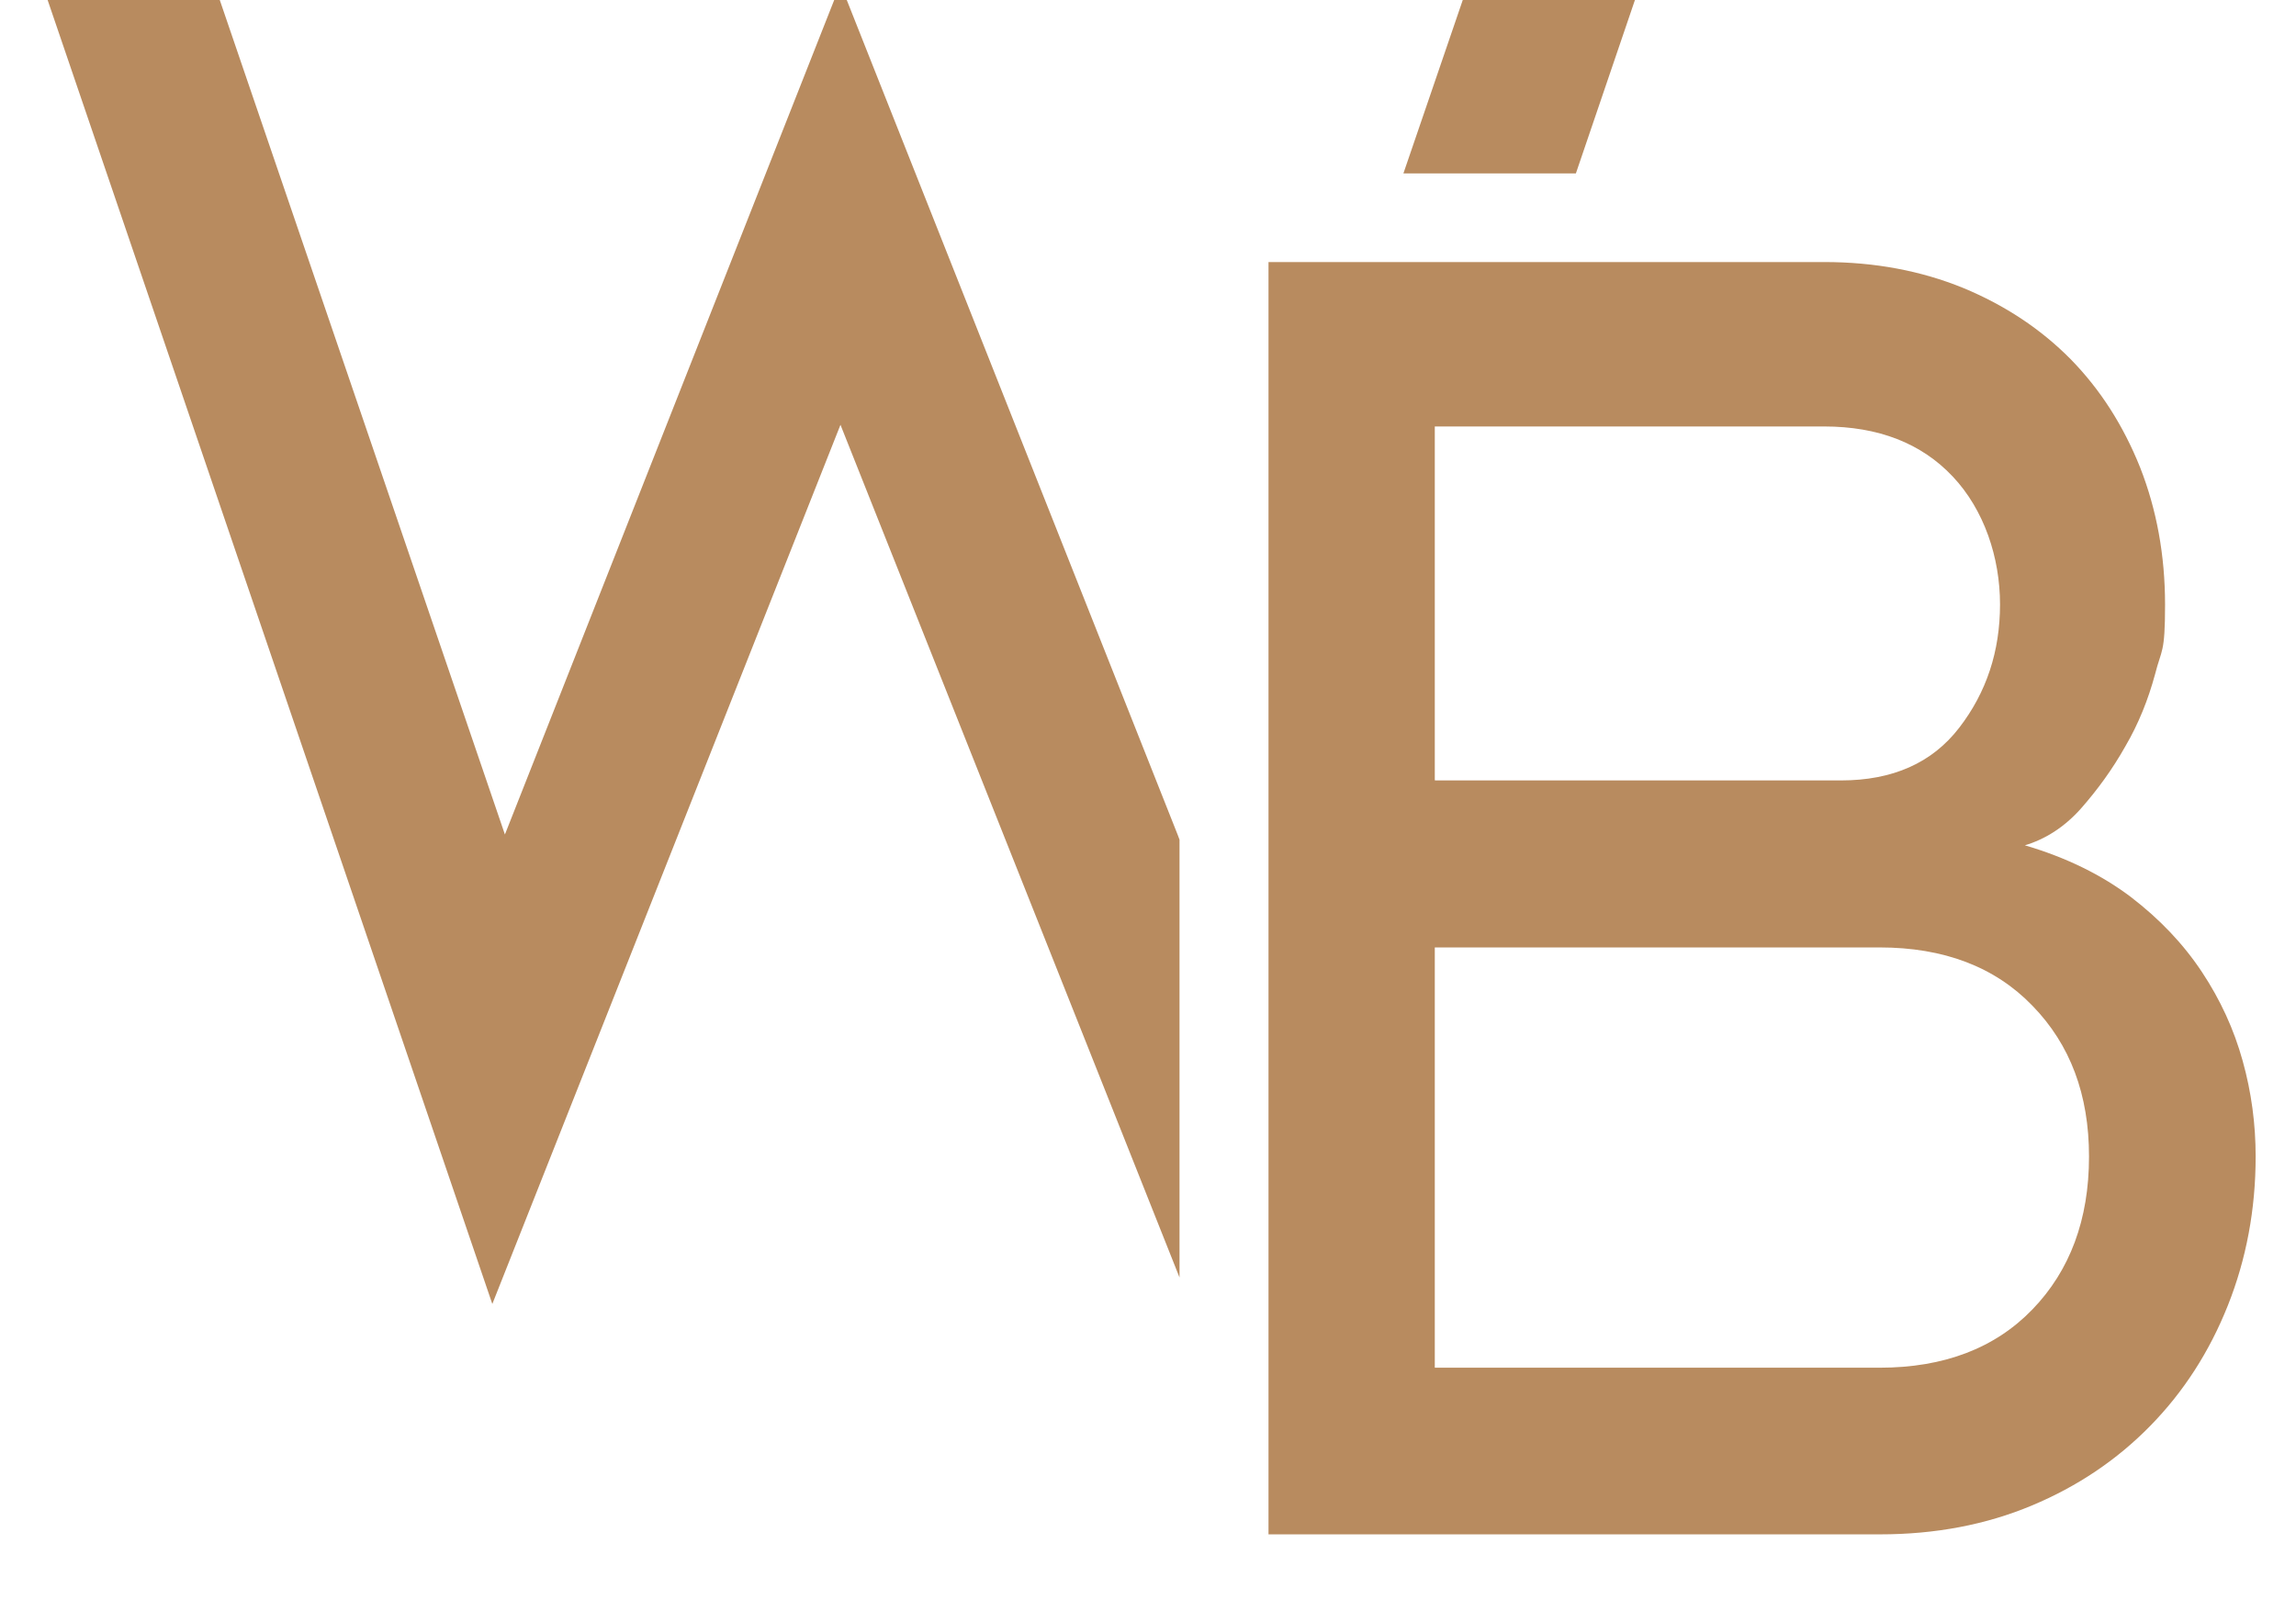 <svg width="33" height="23" viewBox="0 0 33 23" fill="none" xmlns="http://www.w3.org/2000/svg">
<path d="M22.65 2.492L23.594 -0.28H21.12L20.171 2.492H22.65Z" fill="#B88B5F"/>
<path d="M16.953 12.067L16.925 11.993L12.08 -0.228L7.257 11.993L3.063 -0.28H0.589L7.076 18.74L12.08 6.105L16.953 18.359V12.067Z" fill="#B88B5F"/>
<path d="M29.095 12.146C29.7 12.323 30.206 12.574 30.625 12.89C31.044 13.211 31.383 13.569 31.648 13.969C31.913 14.369 32.108 14.792 32.234 15.248C32.36 15.699 32.42 16.159 32.42 16.62C32.42 17.382 32.285 18.098 32.02 18.763C31.755 19.428 31.383 20.005 30.904 20.493C30.425 20.982 29.858 21.363 29.202 21.637C28.546 21.912 27.816 22.051 27.021 22.051H18.232V3.766H26.221C26.947 3.766 27.612 3.892 28.216 4.138C28.821 4.389 29.332 4.729 29.76 5.161C30.188 5.598 30.518 6.115 30.76 6.719C30.997 7.324 31.118 7.979 31.118 8.691C31.118 9.402 31.067 9.323 30.974 9.691C30.876 10.053 30.737 10.402 30.546 10.728C30.36 11.058 30.146 11.351 29.909 11.62C29.672 11.886 29.397 12.062 29.095 12.151M20.627 11.216H26.458C27.202 11.216 27.77 10.965 28.16 10.458C28.551 9.951 28.746 9.361 28.746 8.686C28.746 8.012 28.518 7.328 28.067 6.849C27.616 6.37 26.998 6.129 26.217 6.129H20.622V11.211L20.627 11.216ZM30.025 16.62C30.025 15.731 29.755 15.011 29.211 14.453C28.672 13.895 27.937 13.616 27.016 13.616H20.622V19.656H27.016C27.937 19.656 28.672 19.377 29.211 18.819C29.751 18.261 30.025 17.526 30.025 16.624" fill="#B88B5F"/>
</svg>
